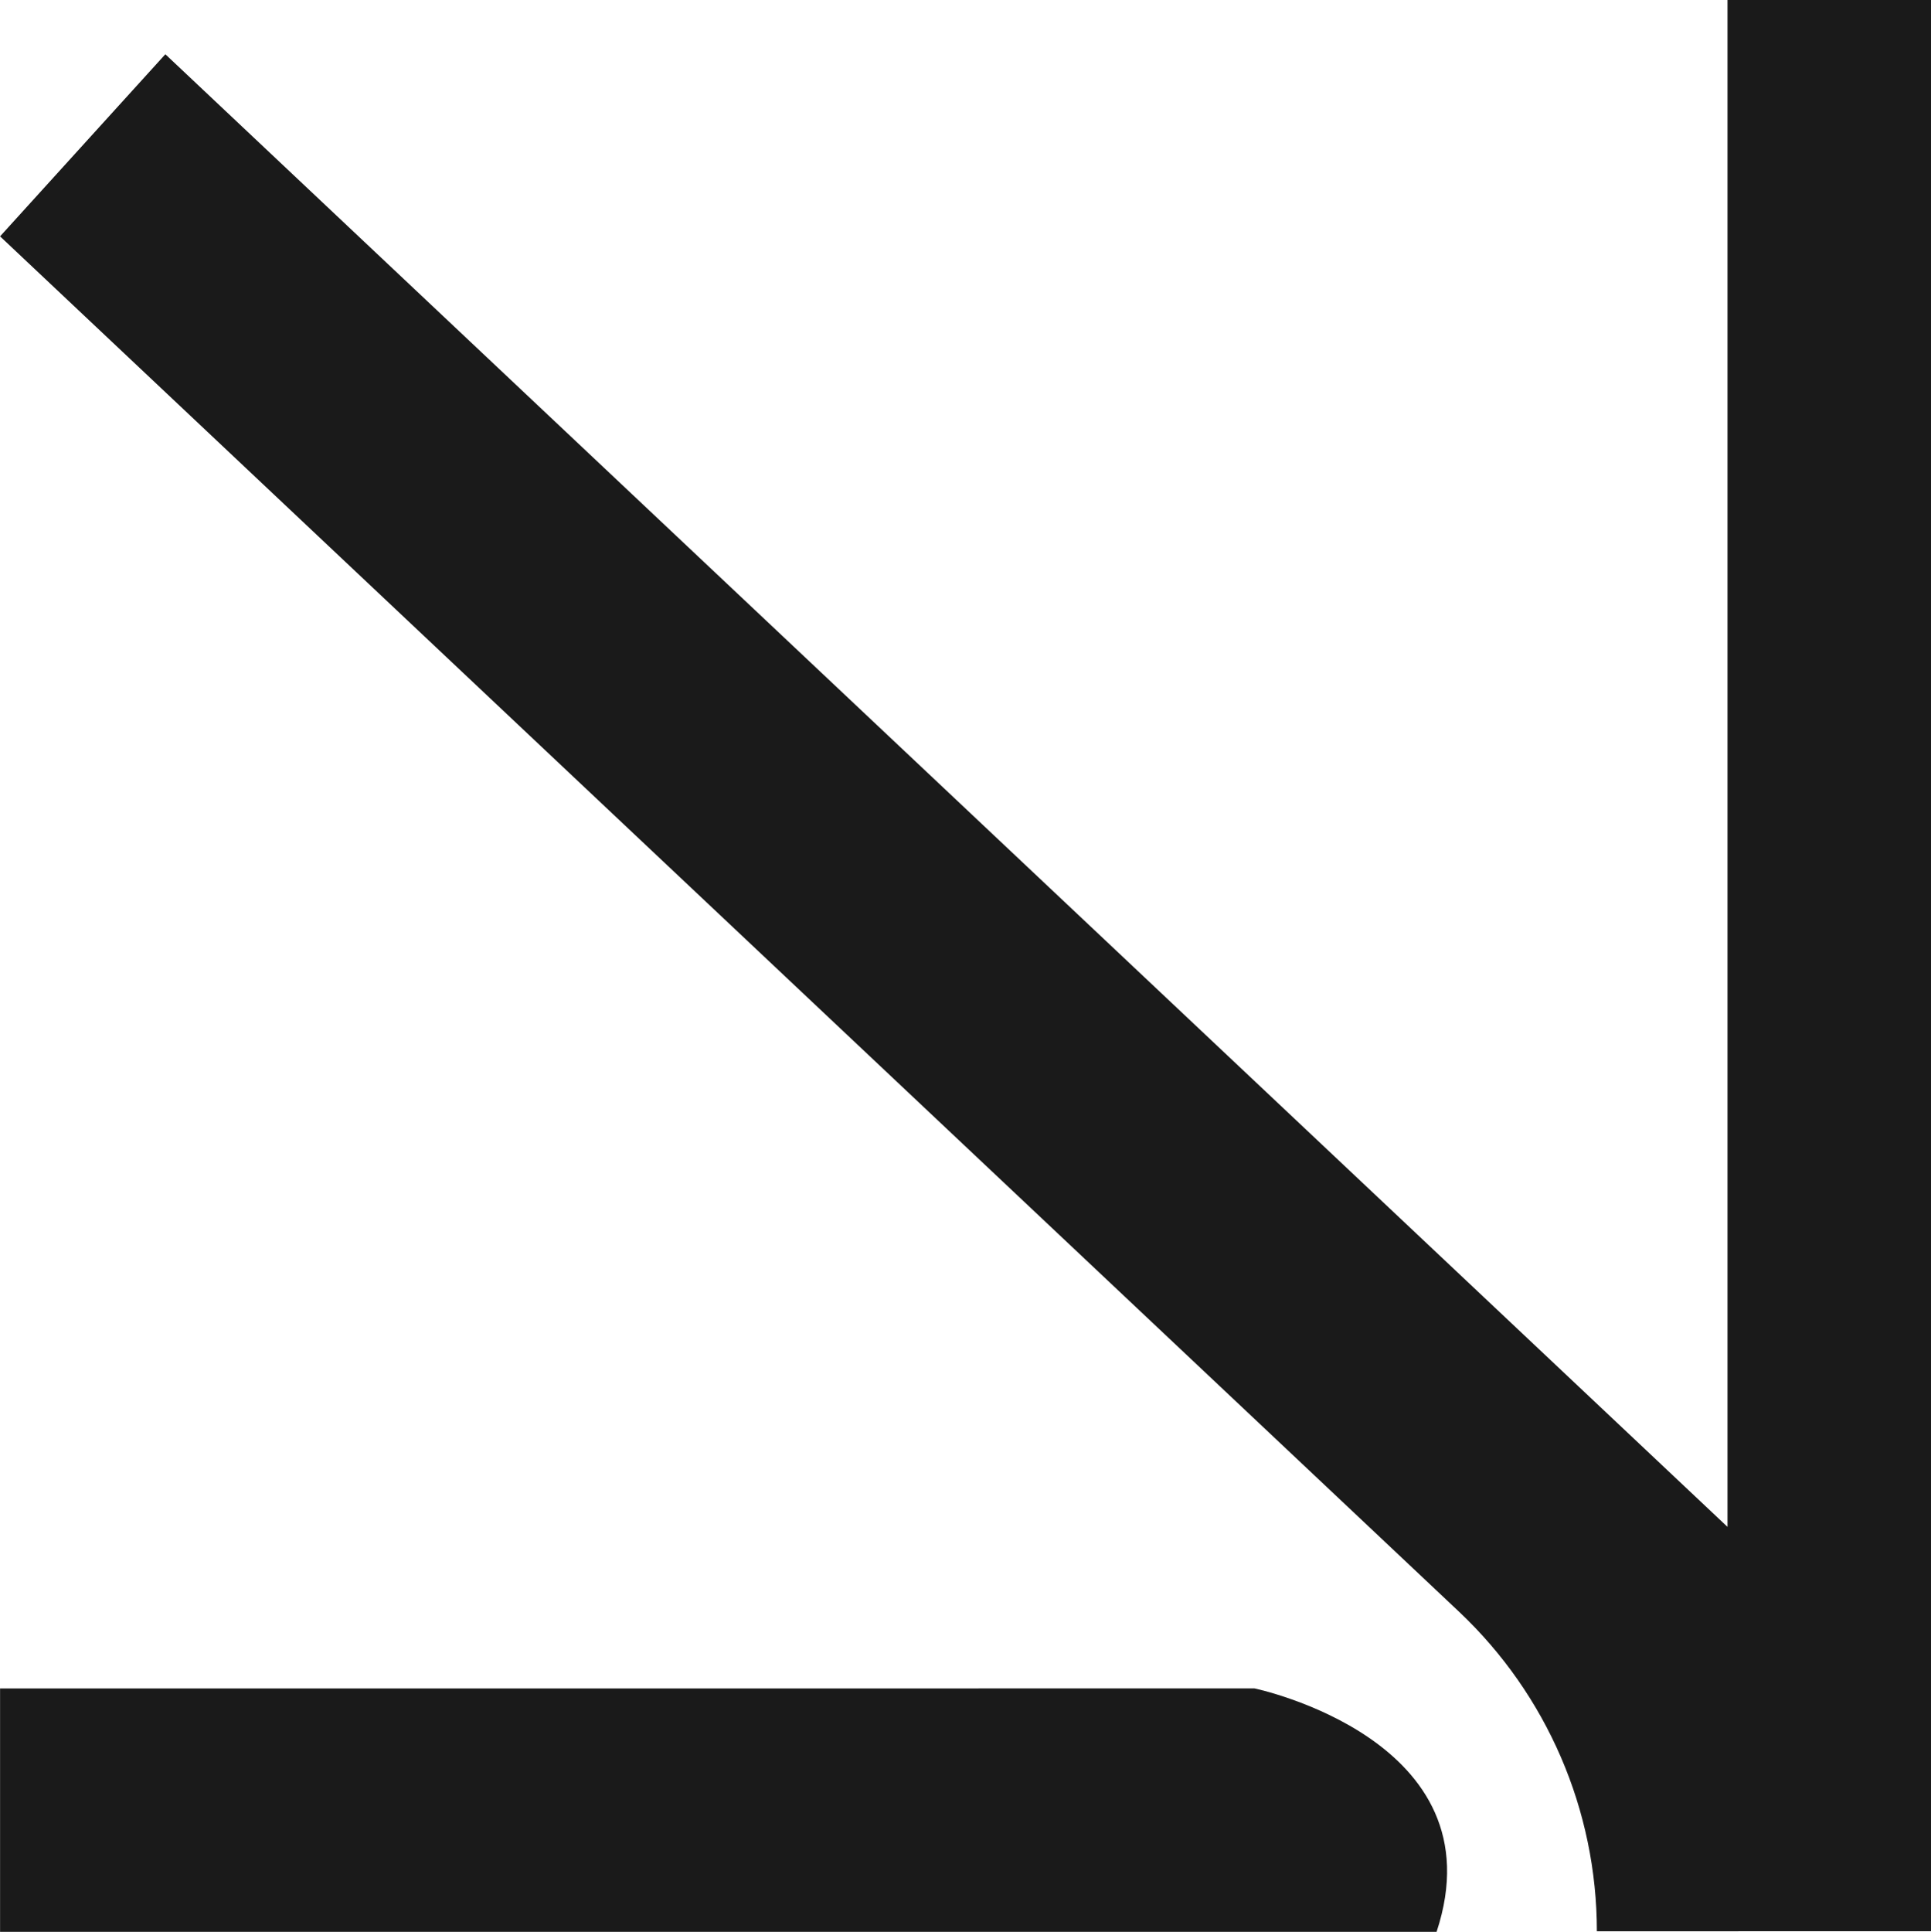 <?xml version="1.0" encoding="UTF-8"?>
<!DOCTYPE svg PUBLIC '-//W3C//DTD SVG 1.0//EN'
          'http://www.w3.org/TR/2001/REC-SVG-20010904/DTD/svg10.dtd'>
<svg height="818.5" preserveAspectRatio="xMidYMid meet" version="1.0" viewBox="107.7 123.0 818.2 818.5" width="818.2" xmlns="http://www.w3.org/2000/svg" xmlns:xlink="http://www.w3.org/1999/xlink" zoomAndPan="magnify"
><g id="change1_1"
  ><path d="m107.727,223.133l70.032-77.153,661.907,623.903V123.005h86.258l.02,818.191-141.622.026h0c0-51.272-21.15-100.274-58.461-135.442L107.727,223.133Z" fill="#1a1a1a"
  /></g
  ><g id="change1_2"
  ><path d="m639.262,838.333s104.085,21.681,77.145,103.13H107.728v-103.117c26.39,0,513.534-.013,531.534-.013Z" fill="#1a1a1a"
  /></g
></svg
>
